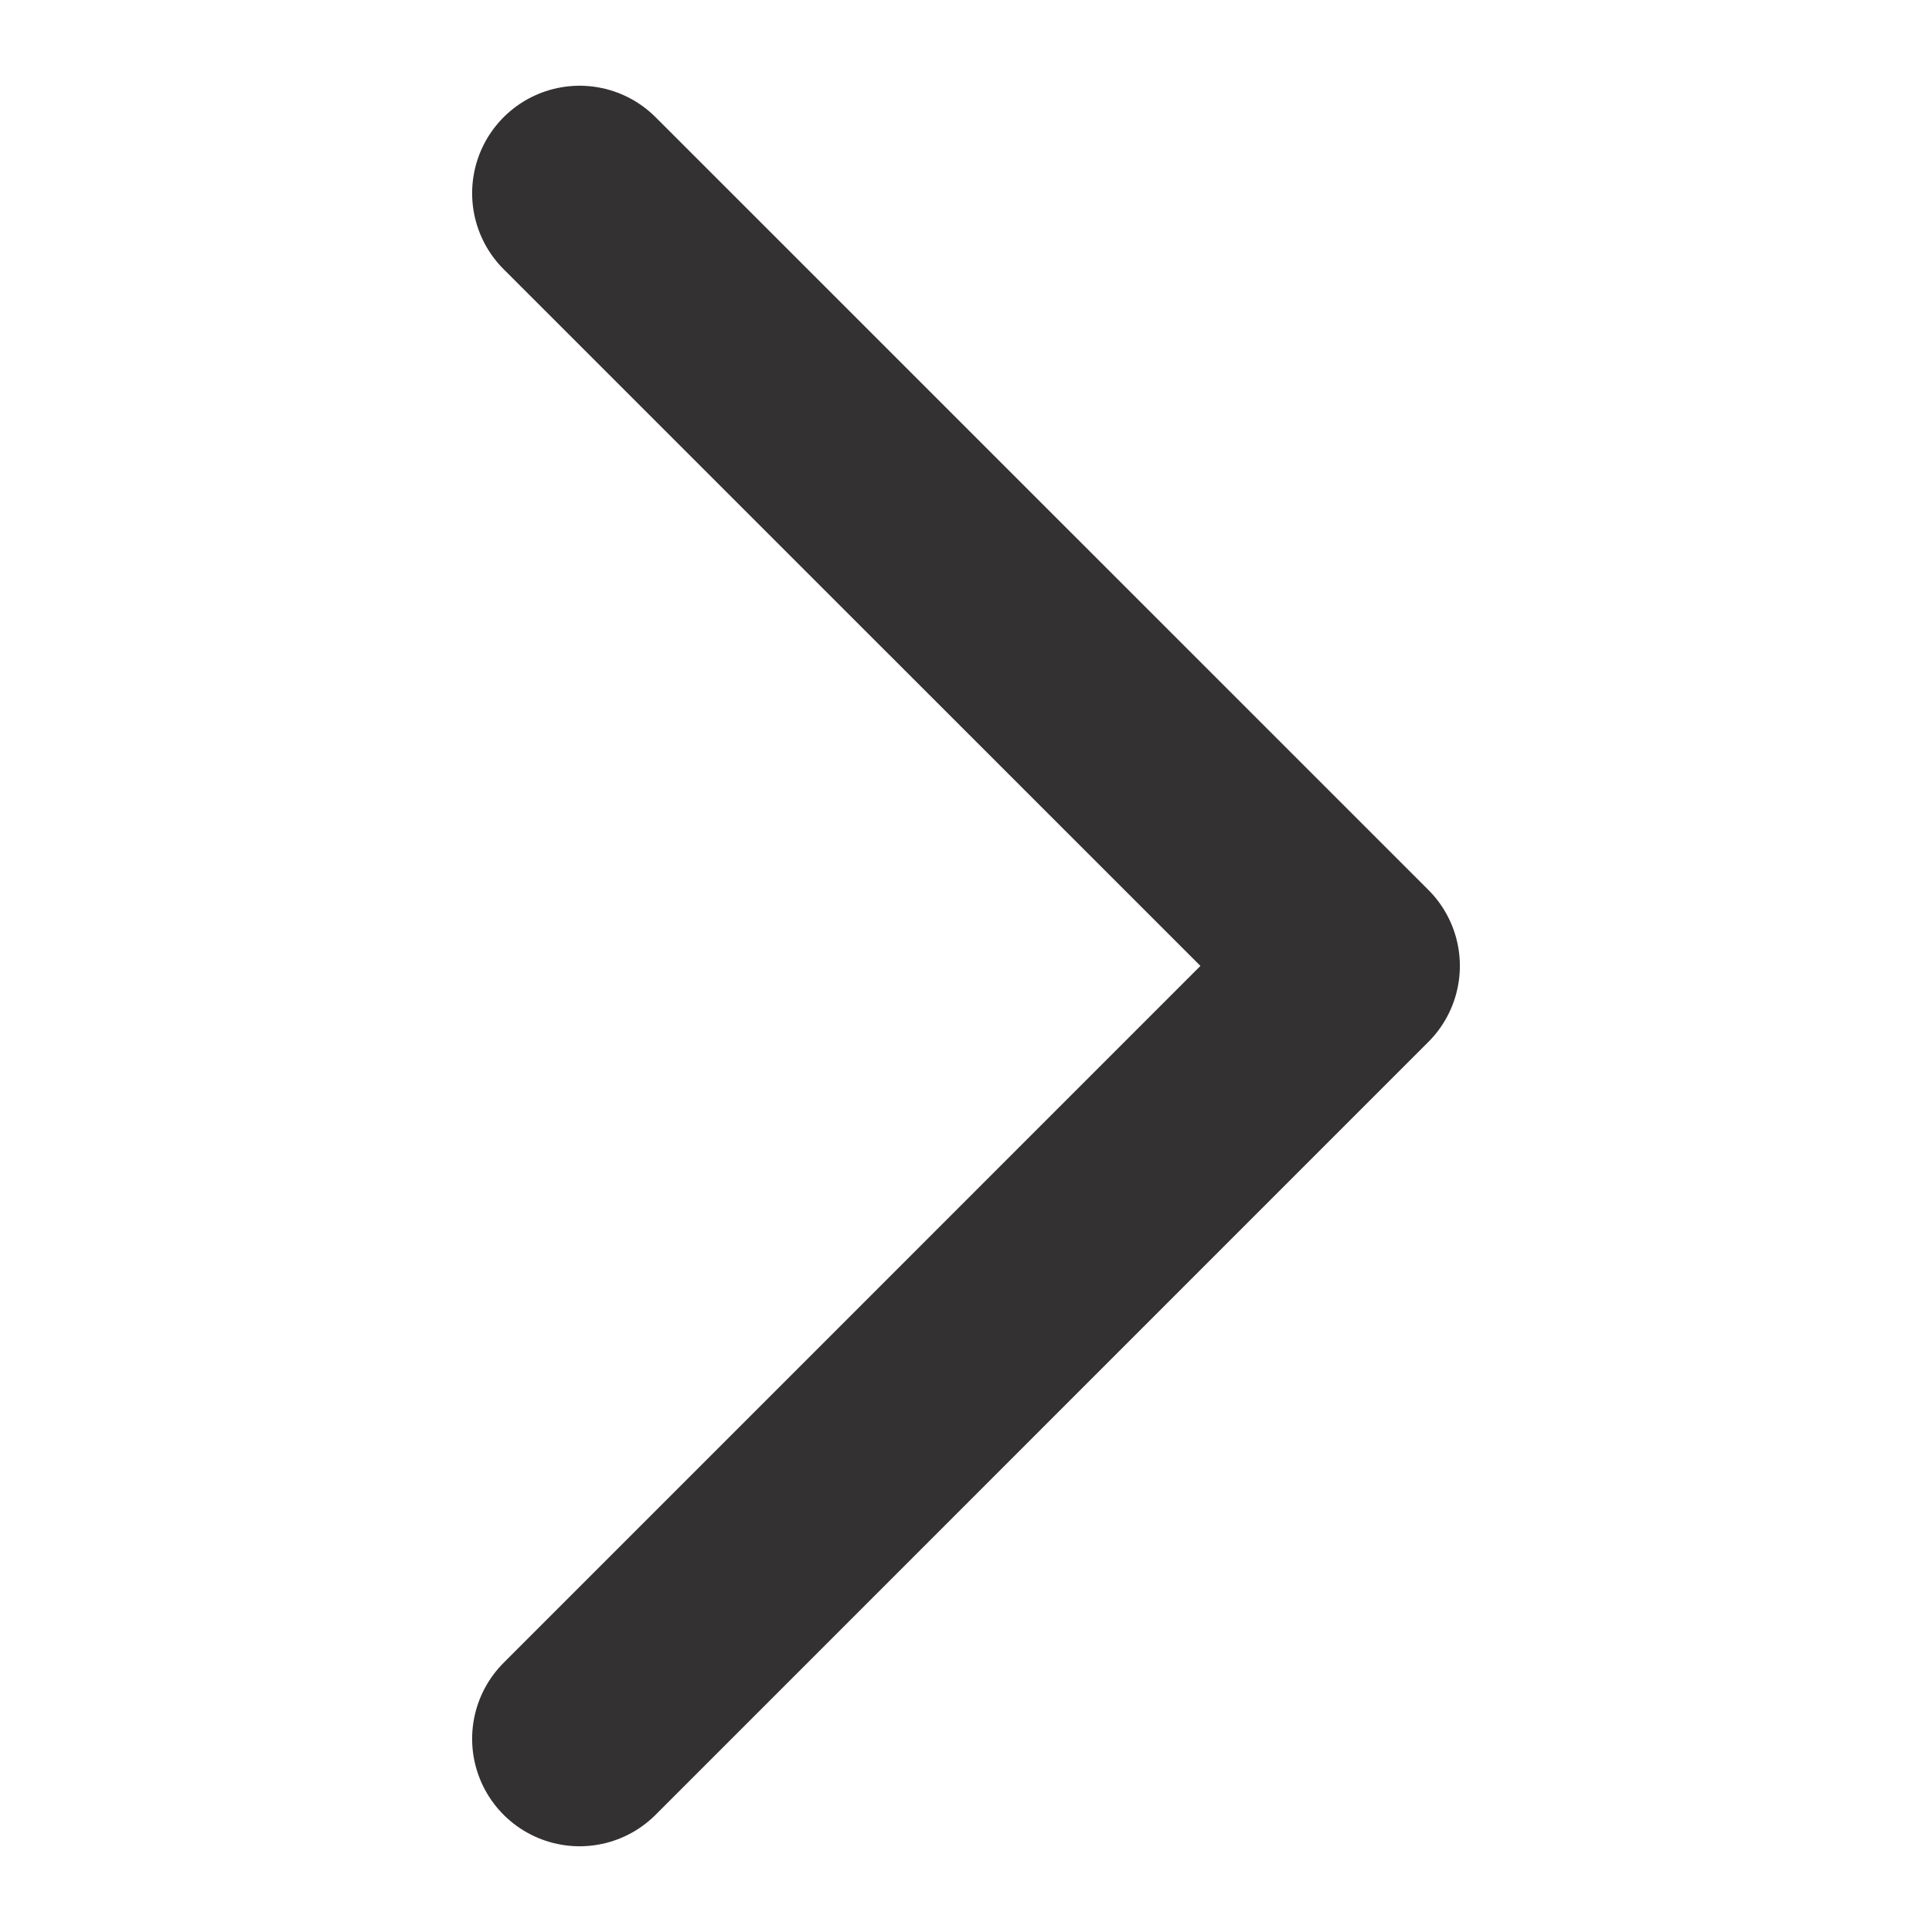 <svg width="20" height="20" viewBox="0 0 20 20" fill="none" xmlns="http://www.w3.org/2000/svg">
<path d="M6 18L14 9.999L6 2" stroke="#333132" stroke-width="2.225" stroke-miterlimit="10" stroke-linecap="round" stroke-linejoin="round"/>
</svg>
